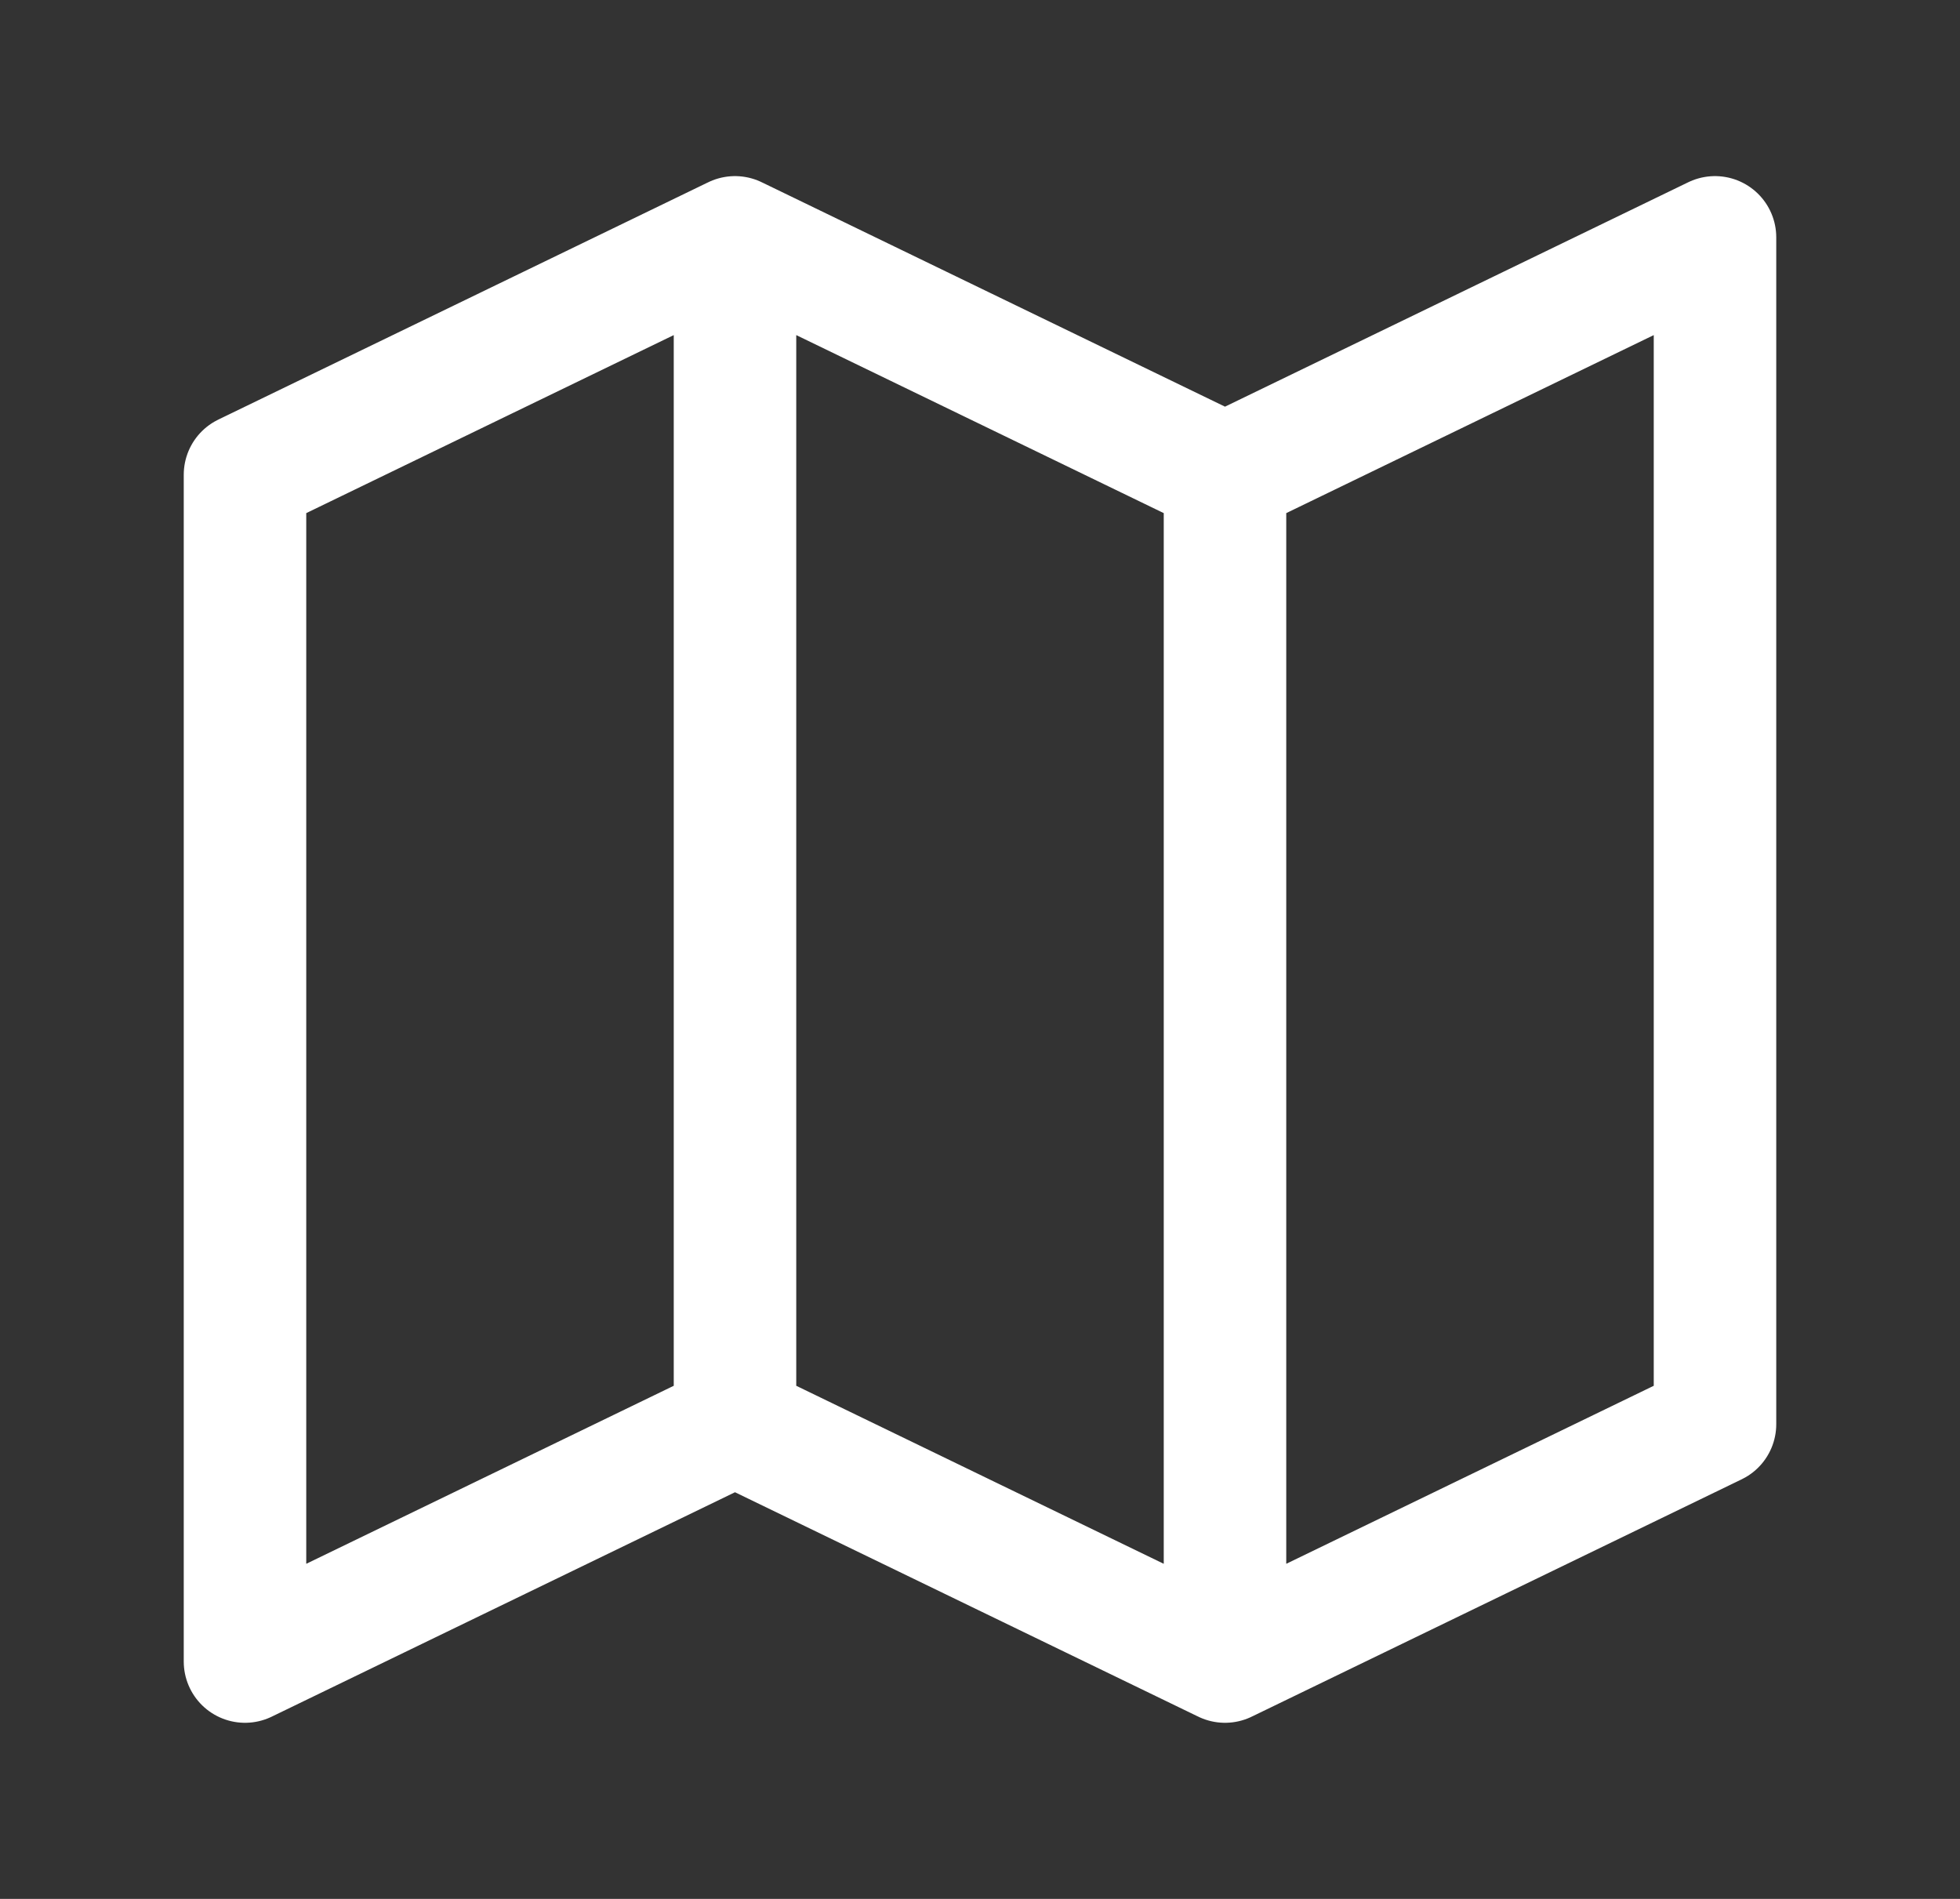 <svg width="32" height="31" viewBox="0 0 32 31" fill="none" xmlns="http://www.w3.org/2000/svg">
<rect x="0" y="0" width="32" height="31" fill="#333333" stroke="none"/>
<path d="M20 7.75V27.125M20 7.75L28 3.875V23.25L20 27.125M20 7.75L12 3.875M20 27.125L12 23.25M12 23.25L4 27.125V7.75L12 3.875M12 23.25V3.875" stroke="white" stroke-width="2" stroke-linecap="round" stroke-linejoin="round"/>
</svg>
